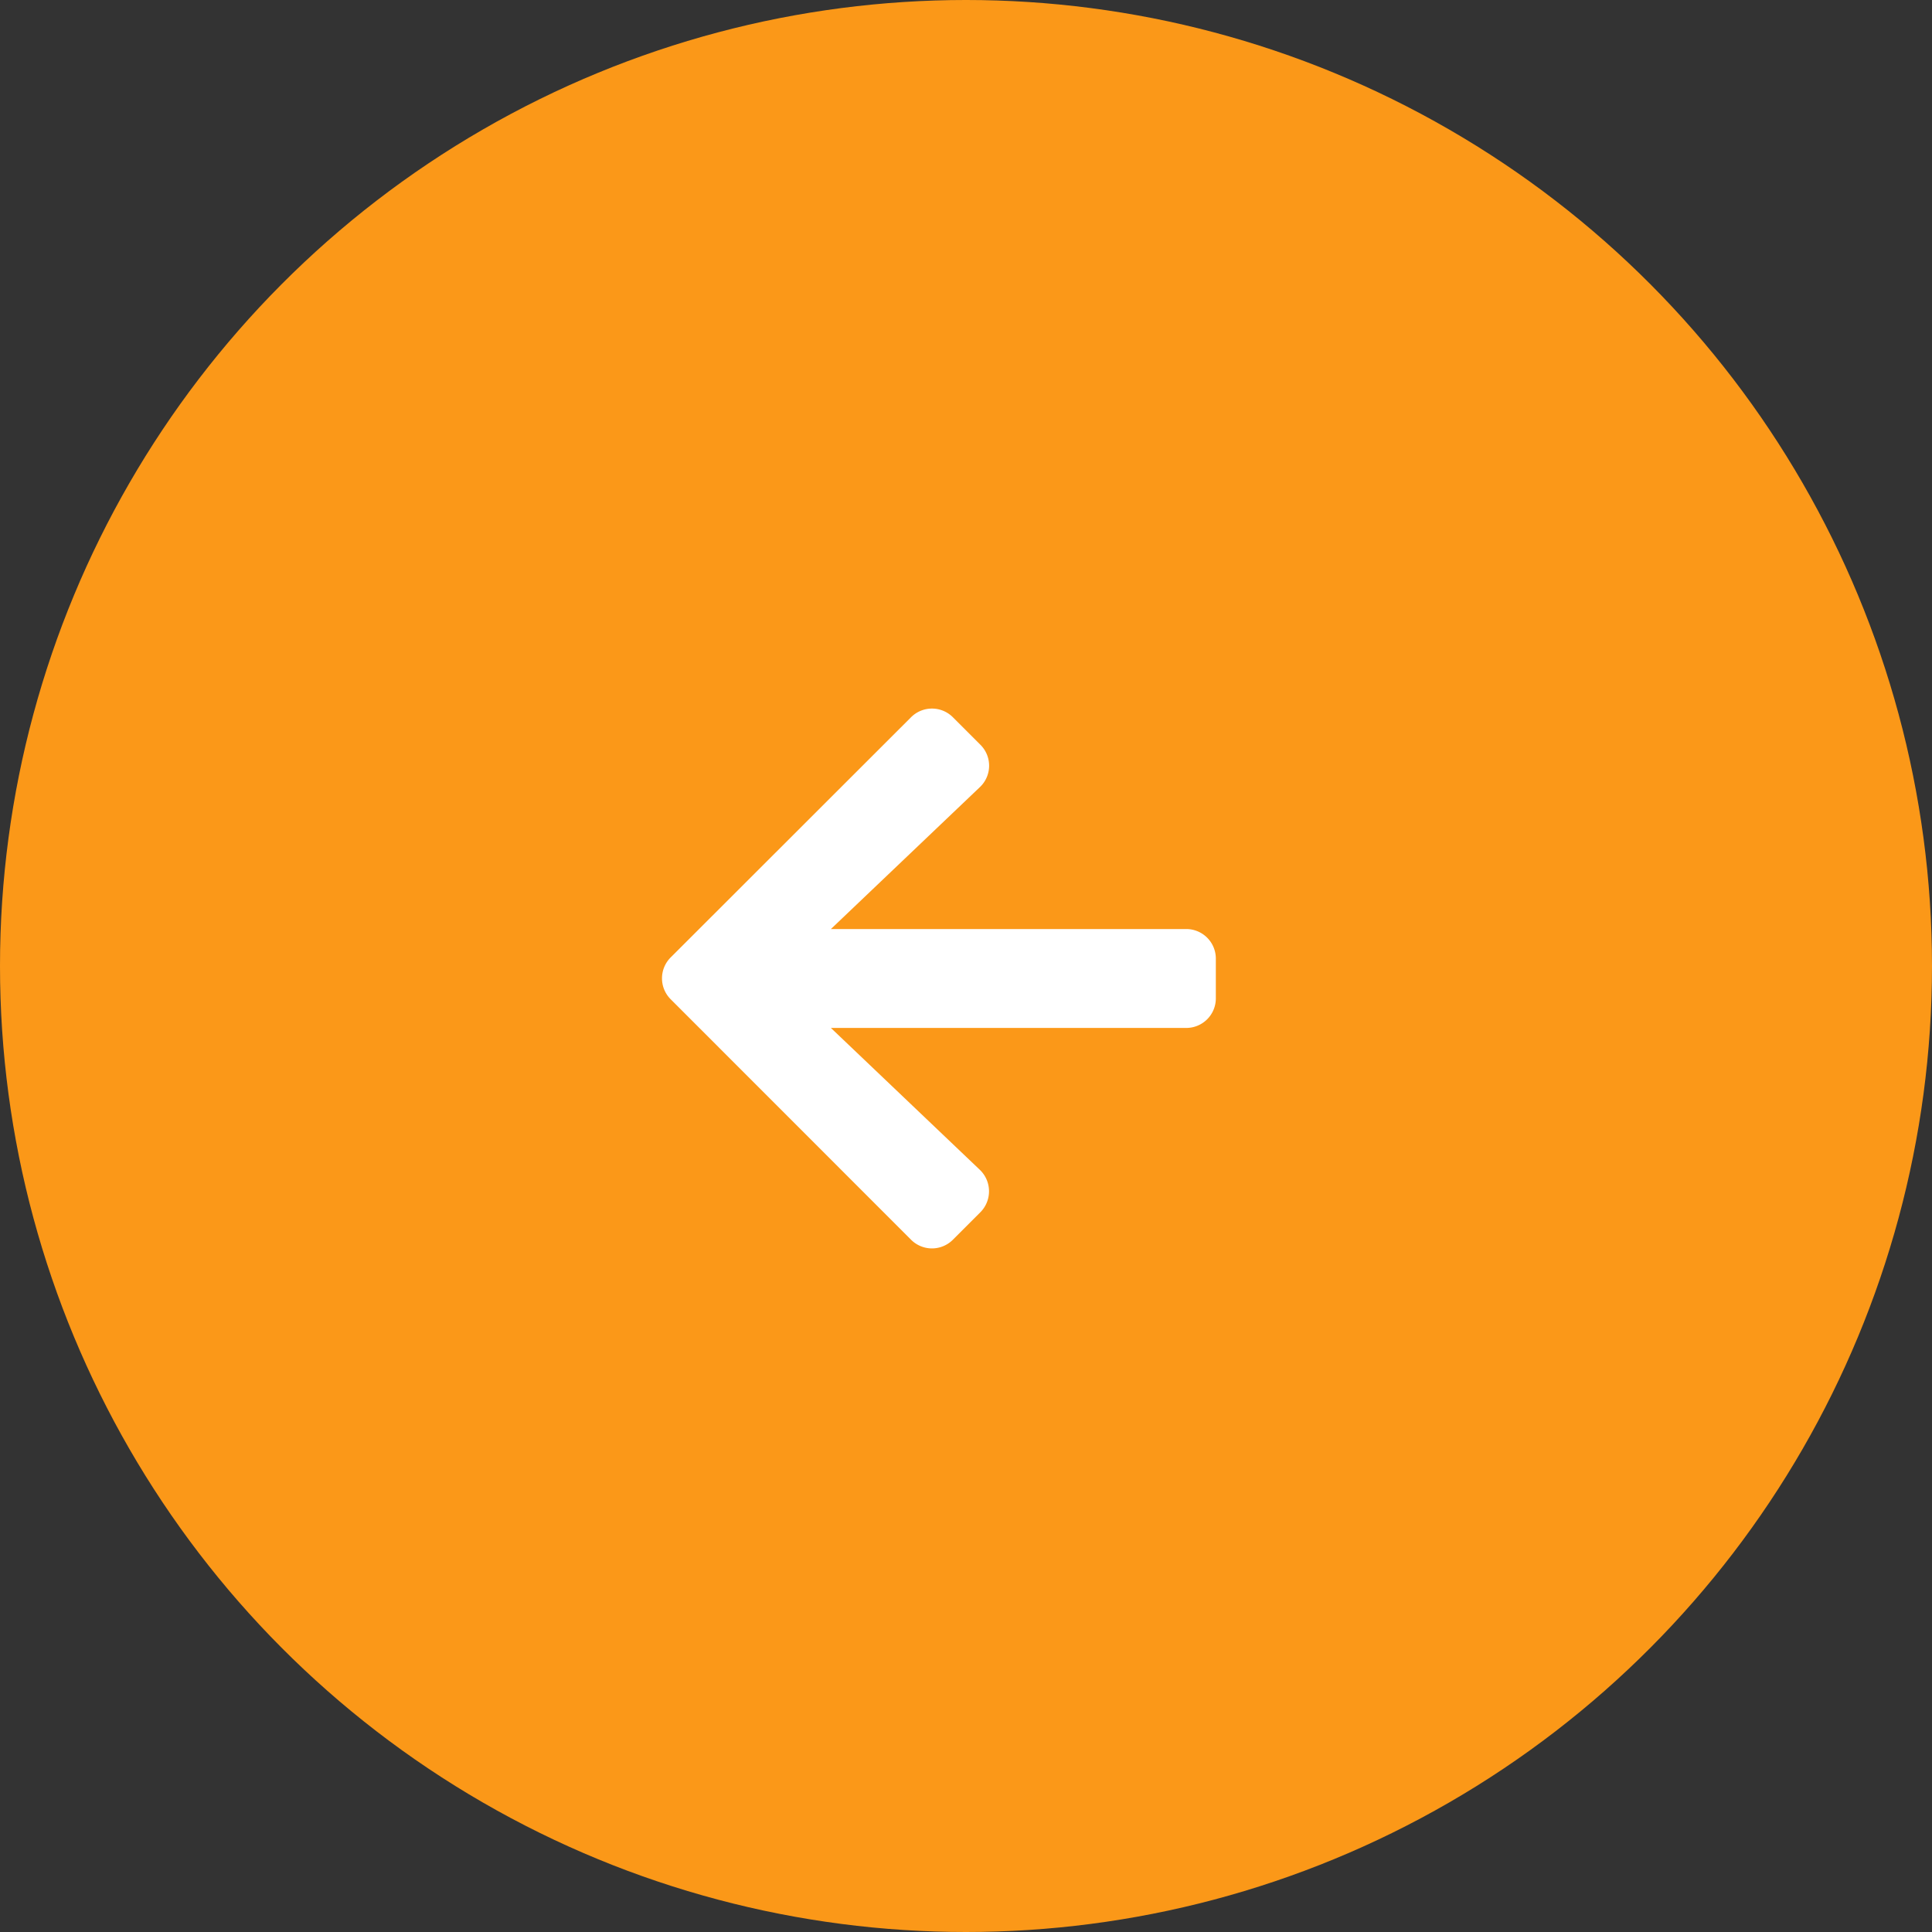 <svg xmlns="http://www.w3.org/2000/svg" width="58" height="58" viewBox="0 0 58 58">
  <rect x="0" y="0" width="58" height="58" fill="#333333" stroke="none"/>
  <g id="Group_279" data-name="Group 279" transform="translate(-946 -15721)">
    <circle id="Ellipse_27" data-name="Ellipse 27" cx="29" cy="29" r="29" transform="translate(946 15721)" fill="#fb9818"/>
    <g id="Group_278" data-name="Group 278" transform="translate(992.998 15749.002) rotate(135)">
      <path id="Path_2304" data-name="Path 2304" d="M7.069-.858a.885.885,0,0,1,.015-1.273l4.472-4.26H.891A.888.888,0,0,1,0-7.281V-8.469a.888.888,0,0,1,.891-.891H11.556L7.084-13.62a.892.892,0,0,1-.015-1.273l.824-.824a.887.887,0,0,1,1.258,0L16.365-8.5a.887.887,0,0,1,0,1.258L9.151-.034a.887.887,0,0,1-1.258,0Z" transform="translate(2.825 12.021) rotate(45)" fill="#fff"/>
    </g>
  </g>
</svg>
